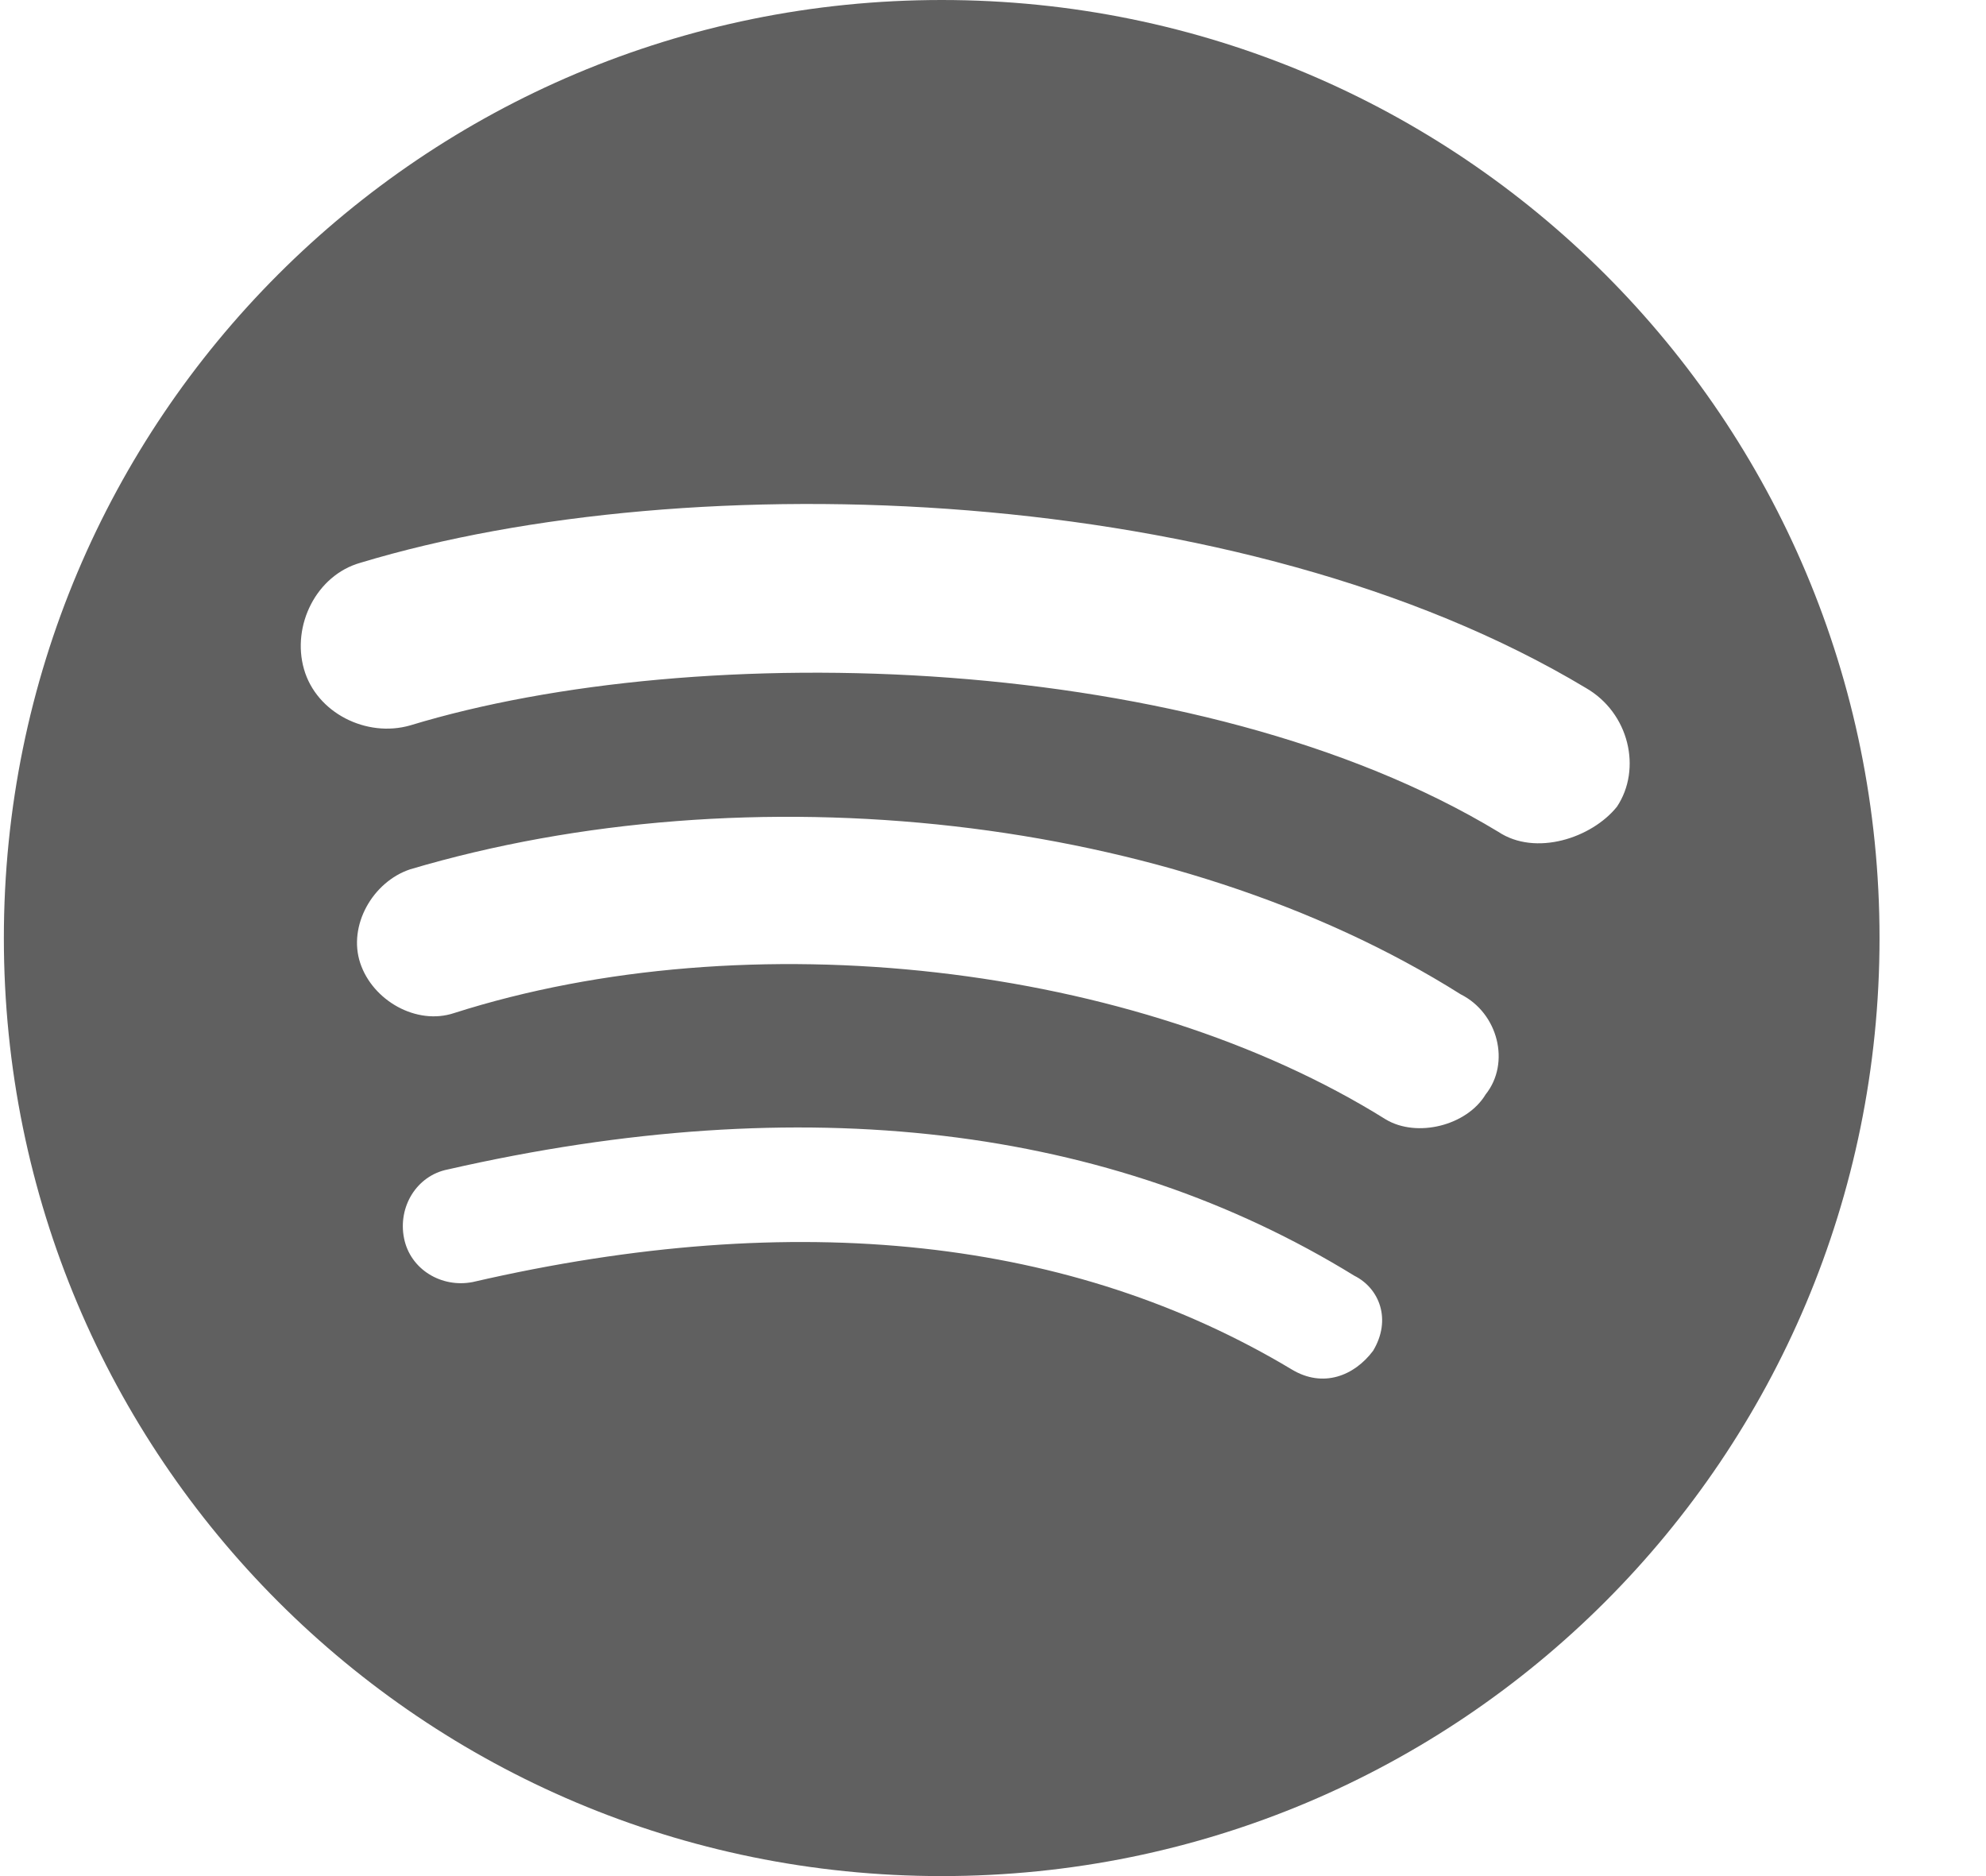 <svg width="18" height="17" viewBox="0 0 18 17" fill="none" xmlns="http://www.w3.org/2000/svg">
<path d="M8.535 0C3.832 0 0.035 3.797 0.035 8.5C0.035 13.203 3.832 17 8.535 17C13.239 17 17.035 13.203 17.035 8.5C17.035 3.797 13.239 0 8.535 0ZM12.445 12.24C12.275 12.467 11.992 12.58 11.709 12.41C9.725 11.22 7.232 10.937 4.285 11.617C4.002 11.673 3.718 11.503 3.662 11.22C3.605 10.937 3.775 10.653 4.058 10.597C7.288 9.86 10.065 10.2 12.275 11.56C12.502 11.673 12.615 11.957 12.445 12.24ZM13.465 9.917C13.295 10.2 12.842 10.313 12.559 10.143C10.292 8.727 6.778 8.33 4.115 9.18C3.775 9.293 3.378 9.067 3.265 8.727C3.152 8.387 3.378 7.99 3.718 7.877C6.778 6.97 10.632 7.367 13.239 9.01C13.579 9.18 13.692 9.633 13.465 9.917ZM13.579 7.537C10.858 5.893 6.325 5.78 3.718 6.573C3.322 6.687 2.868 6.46 2.755 6.063C2.642 5.667 2.868 5.213 3.265 5.1C6.268 4.193 11.255 4.363 14.372 6.233C14.768 6.46 14.882 6.97 14.655 7.31C14.428 7.593 13.918 7.763 13.579 7.537Z" fill="#606060"/>
</svg>
